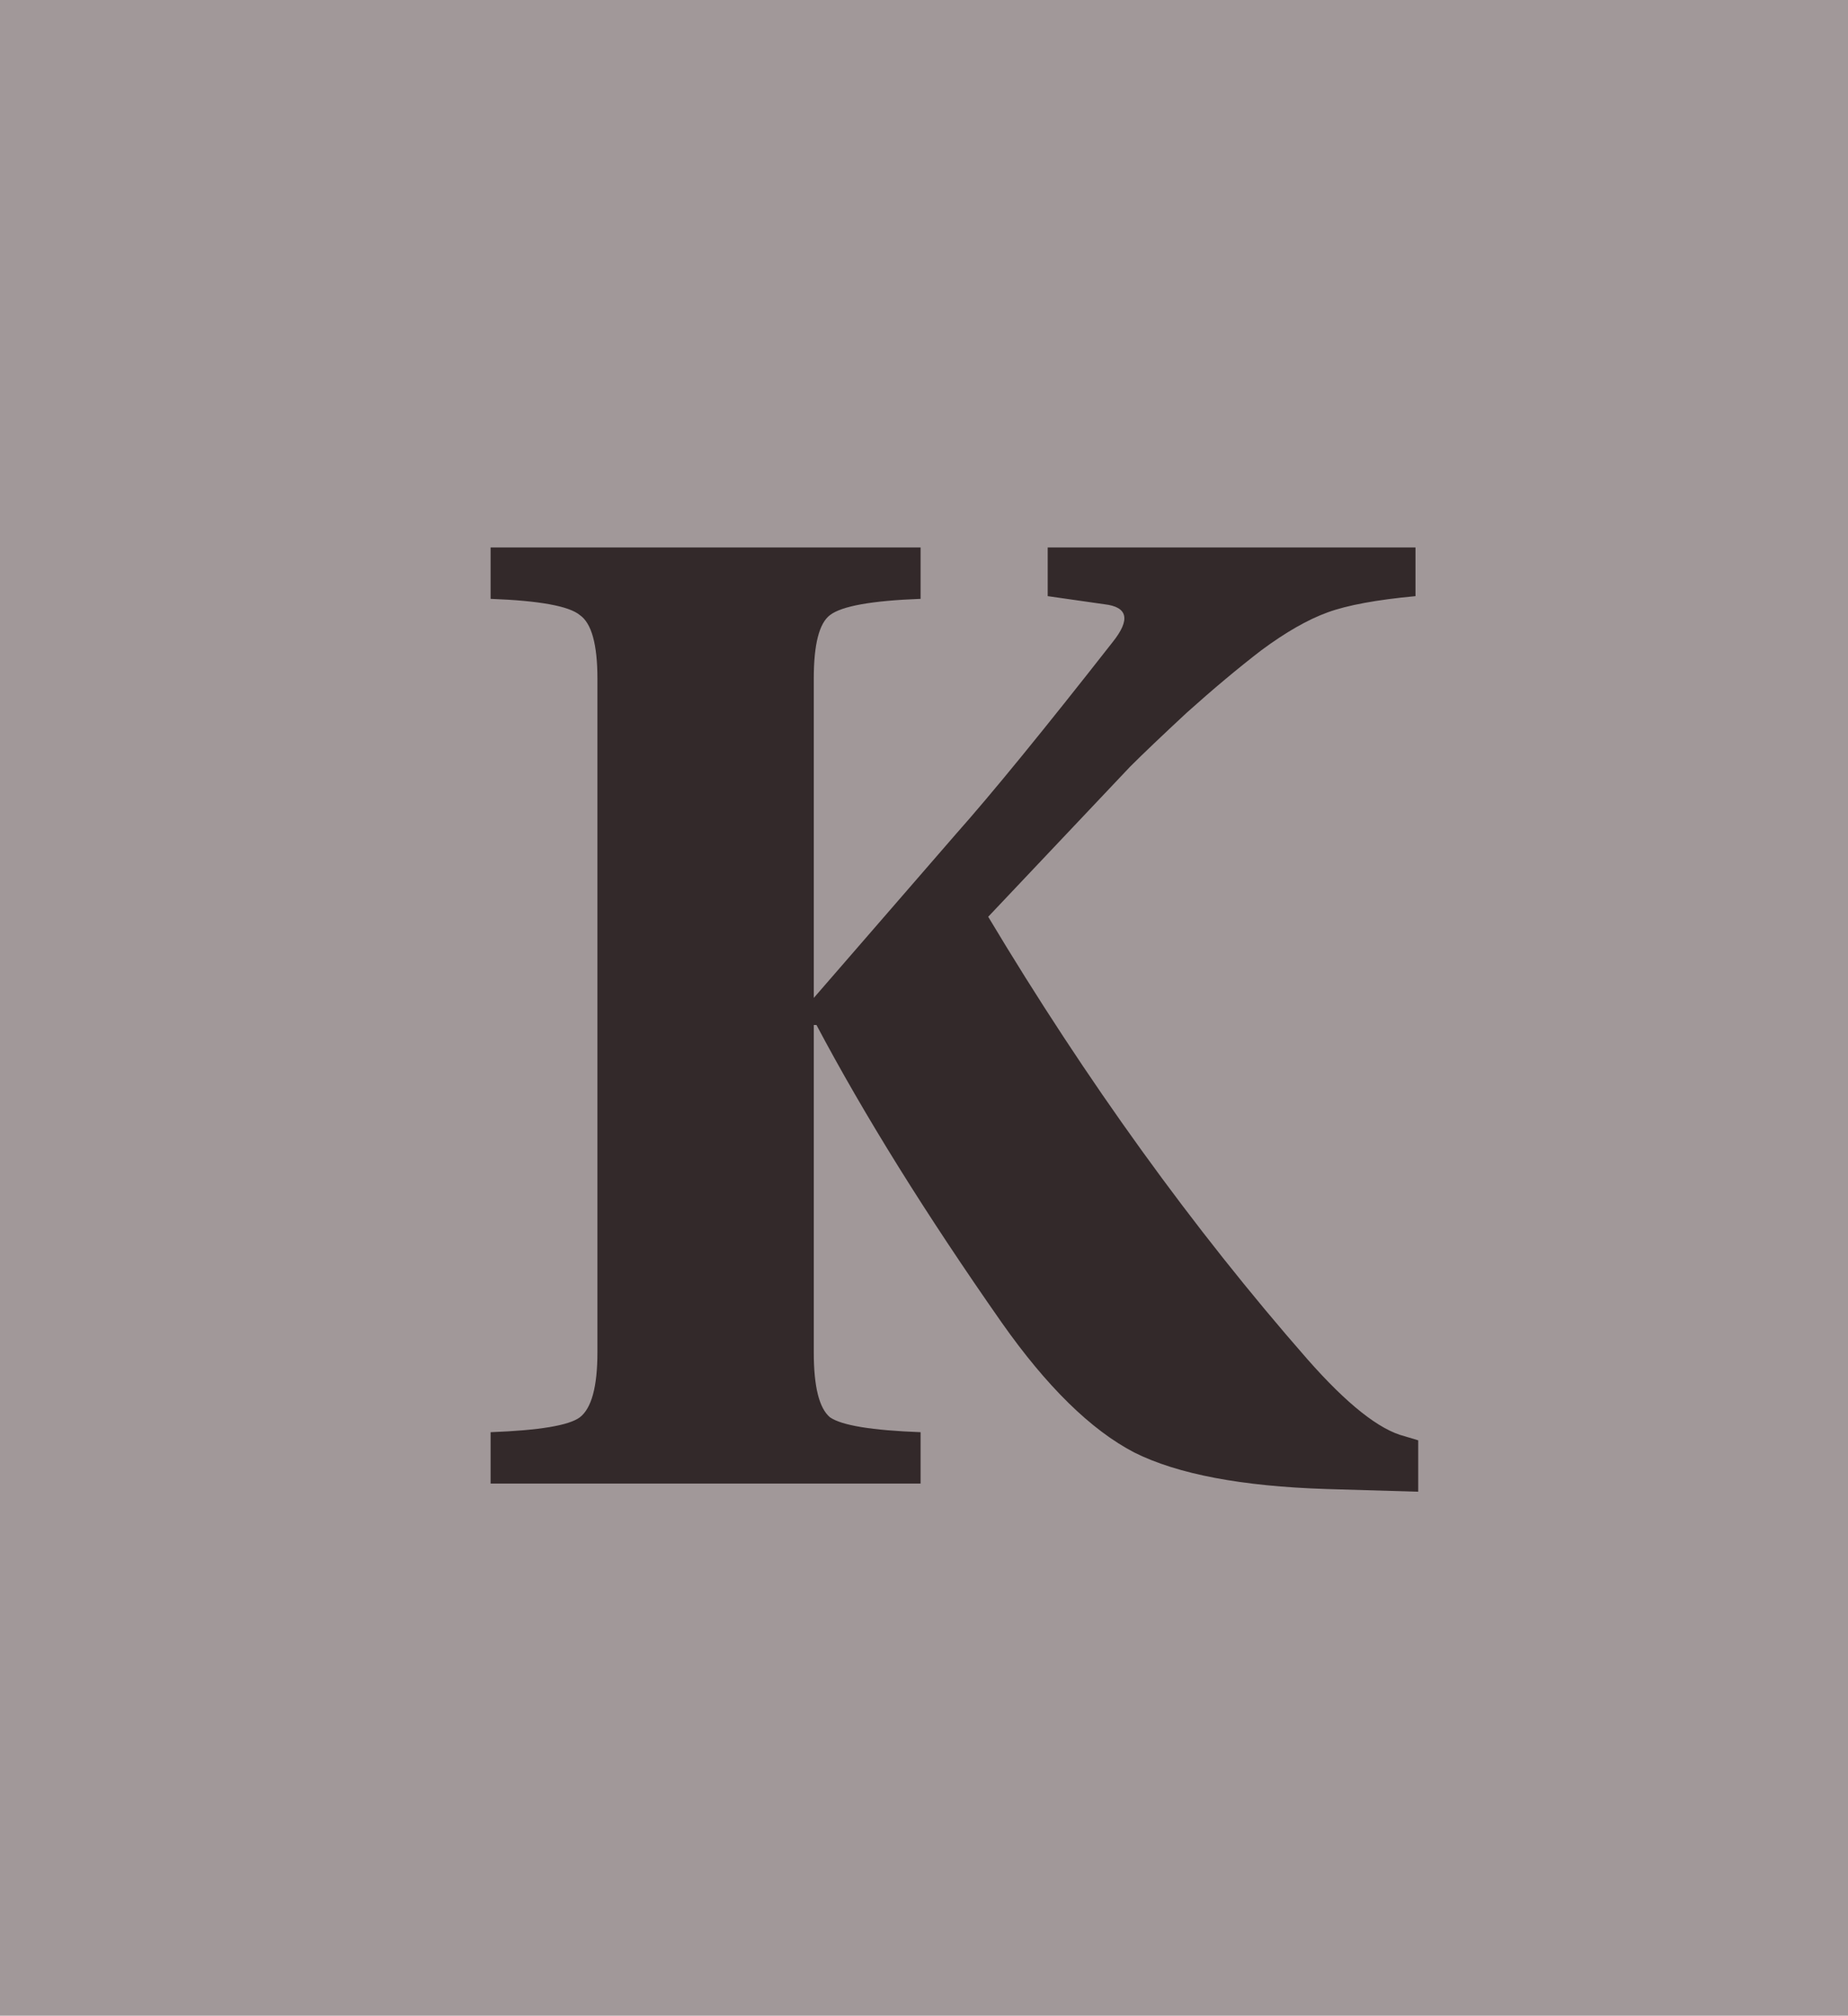 <?xml version="1.0" encoding="UTF-8"?> <svg xmlns="http://www.w3.org/2000/svg" width="410" height="447" viewBox="0 0 410 447" fill="none"><g clip-path="url(#clip0_164_198)"><rect width="410" height="447" fill="#A19899"></rect><path d="M108.845 329V317.6C119.645 317.2 126.245 316.1 128.645 314.3C131.245 312.3 132.545 307.5 132.545 299.9V150.5C132.545 142.9 131.245 138.2 128.645 136.4C126.245 134.4 119.645 133.2 108.845 132.8V121.4H204.245V132.8C193.445 133.2 186.745 134.4 184.145 136.4C181.745 138.2 180.545 142.9 180.545 150.5V221.3L212.045 185C220.045 176 231.645 161.8 246.845 142.4C250.845 137.4 250.245 134.6 245.045 134L232.445 132.2V121.4H314.045V132.2C305.445 133 298.945 134.2 294.545 135.8C290.145 137.4 285.245 140.2 279.845 144.2C274.645 148.2 269.145 152.8 263.345 158C257.745 163.2 253.545 167.2 250.745 170C250.745 170 240.245 181.1 219.245 203.3C241.045 239.7 264.645 272.4 290.045 301.4C298.845 311.4 306.045 317.1 311.645 318.5L314.645 319.4V330.8L294.245 330.2C275.445 329.6 261.245 326.9 251.645 322.1C242.045 317.1 232.245 307.5 222.245 293.3C205.445 269.3 191.745 247.3 181.145 227.3H180.545V299.9C180.545 307.5 181.745 312.3 184.145 314.3C186.745 316.1 193.445 317.2 204.245 317.6V329H108.845Z" fill="#33292A"></path></g><defs><clipPath id="clip0_164_198"><rect width="410" height="447" fill="white"></rect></clipPath></defs></svg> 